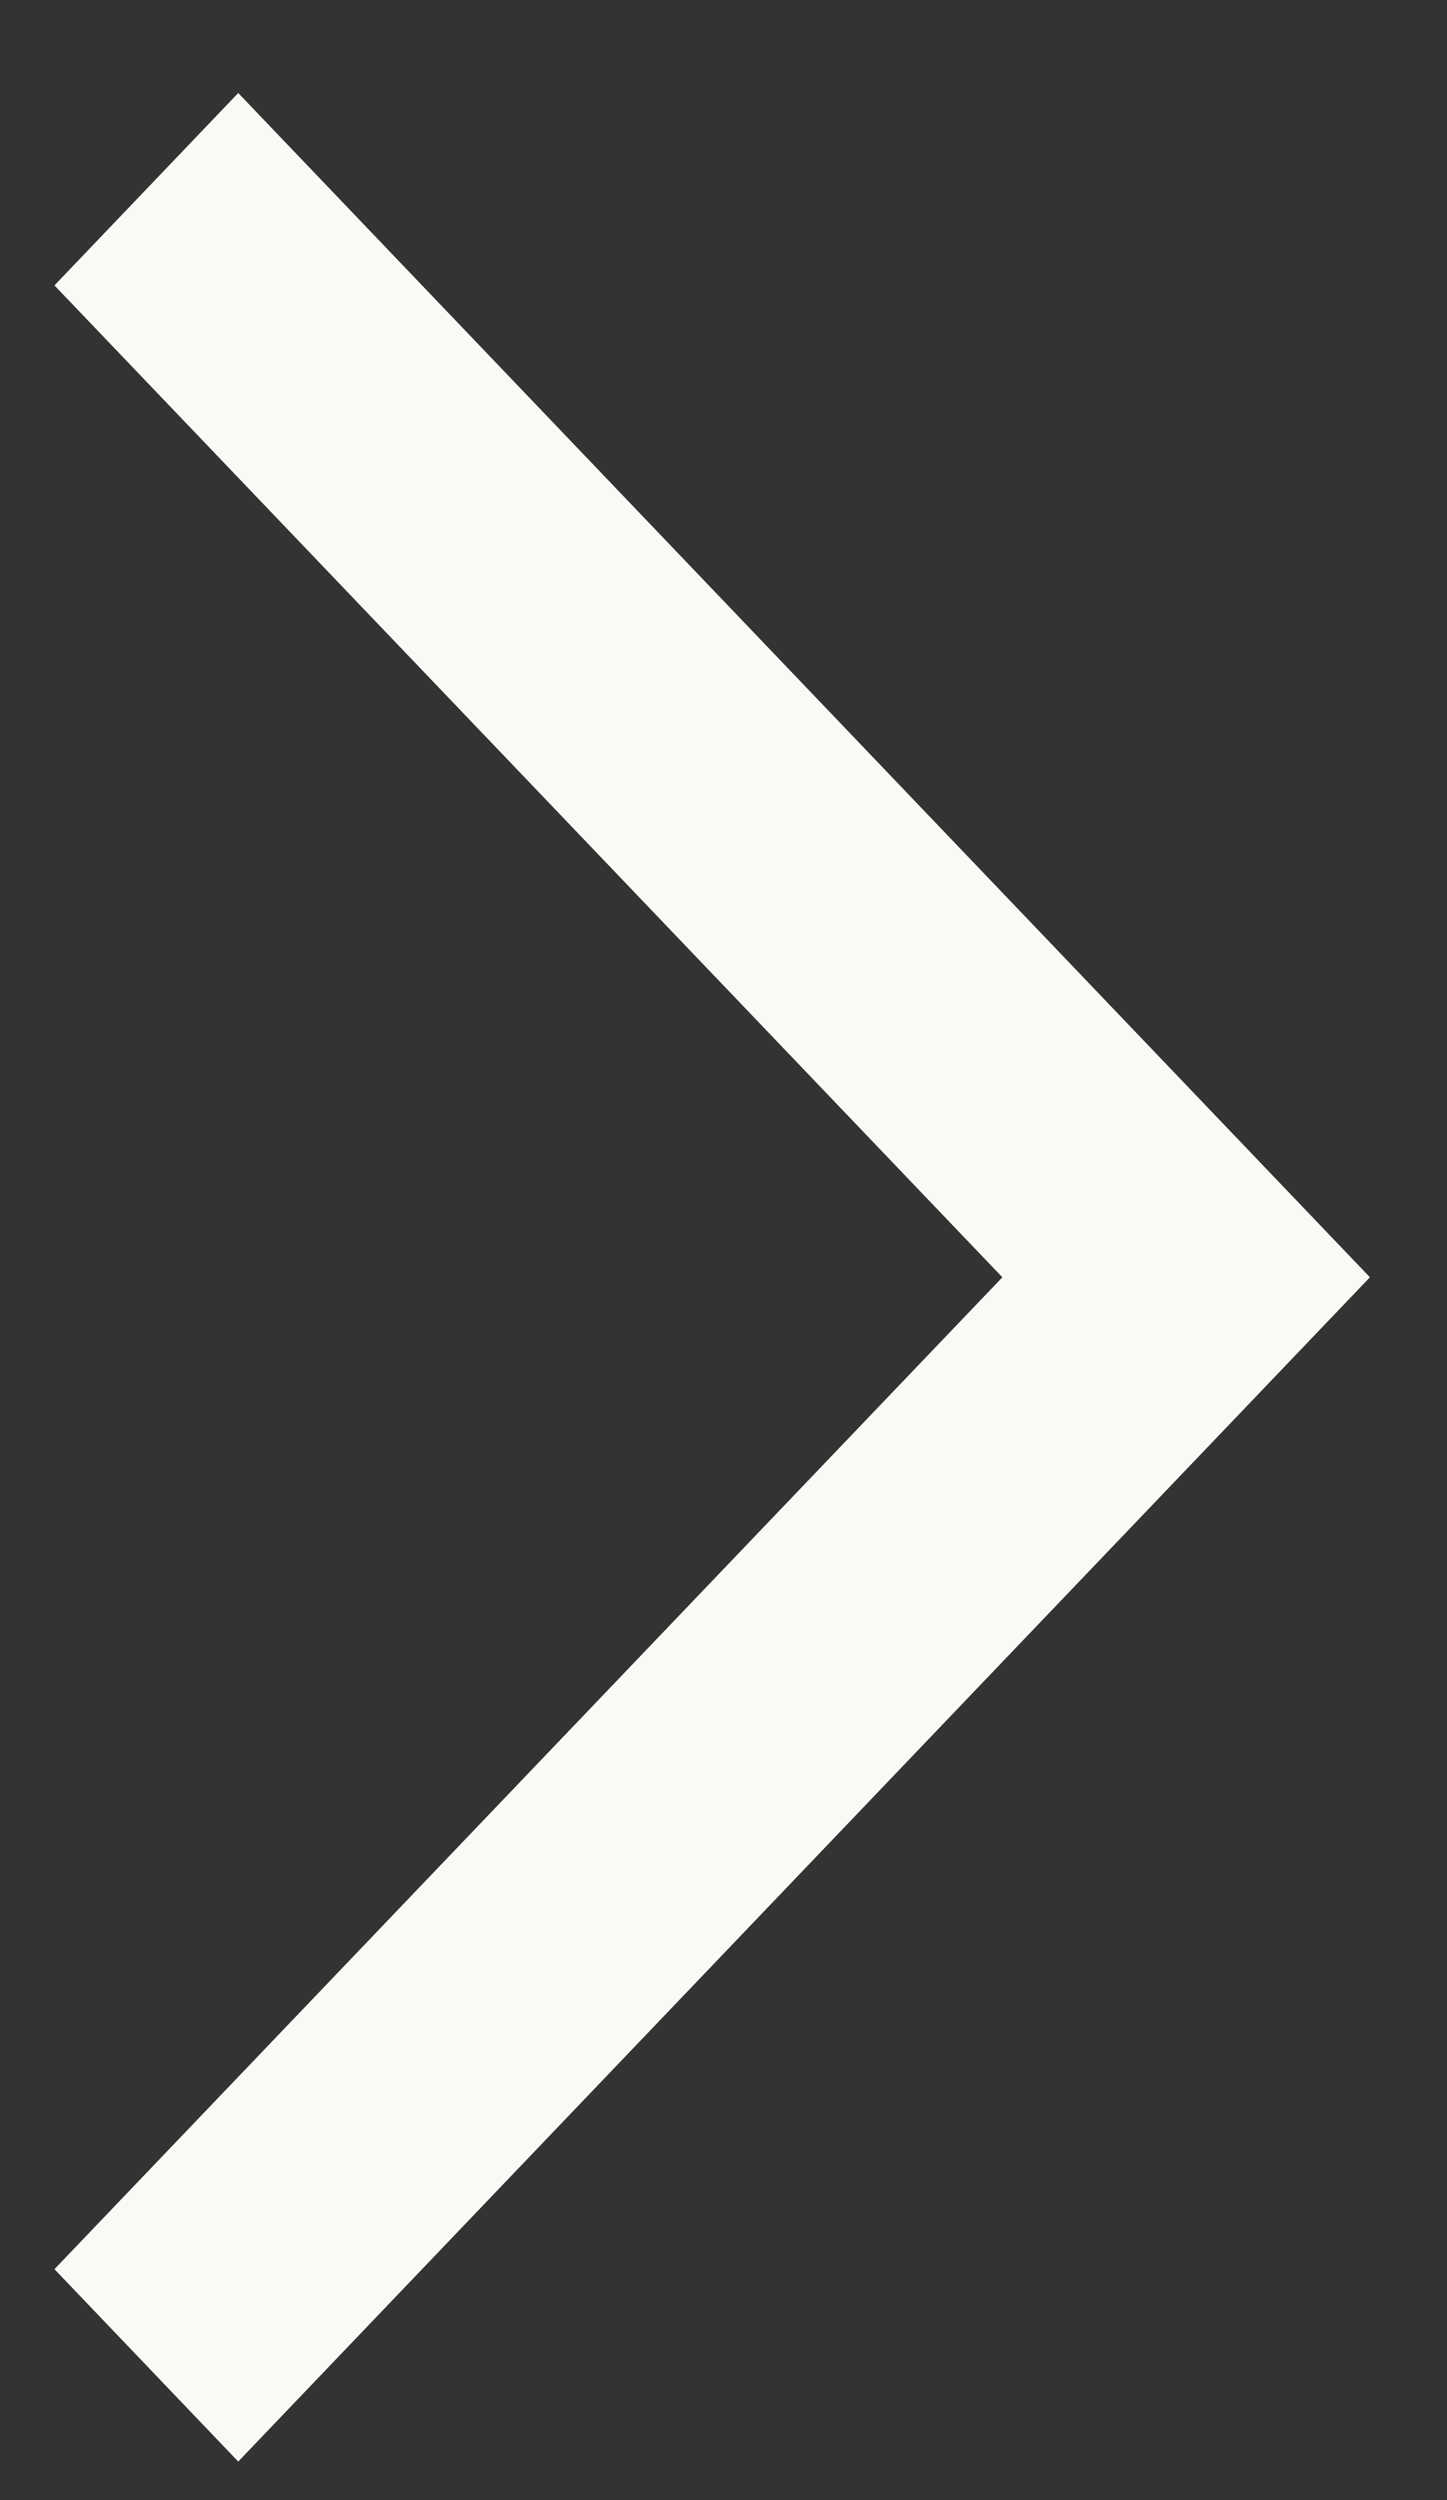 <svg width="11" height="19" viewBox="0 0 11 19" fill="none" xmlns="http://www.w3.org/2000/svg">
<rect x="0" y="0" width="11" height="19" fill="#333333" stroke="none"/>
<path fill-rule="evenodd" clip-rule="evenodd" d="M1.811 18.707L0.414 17.245L7.62 9.707L0.414 2.169L1.811 0.707L10.414 9.707L1.811 18.707Z" fill="#FBF9F5"/>
</svg>
